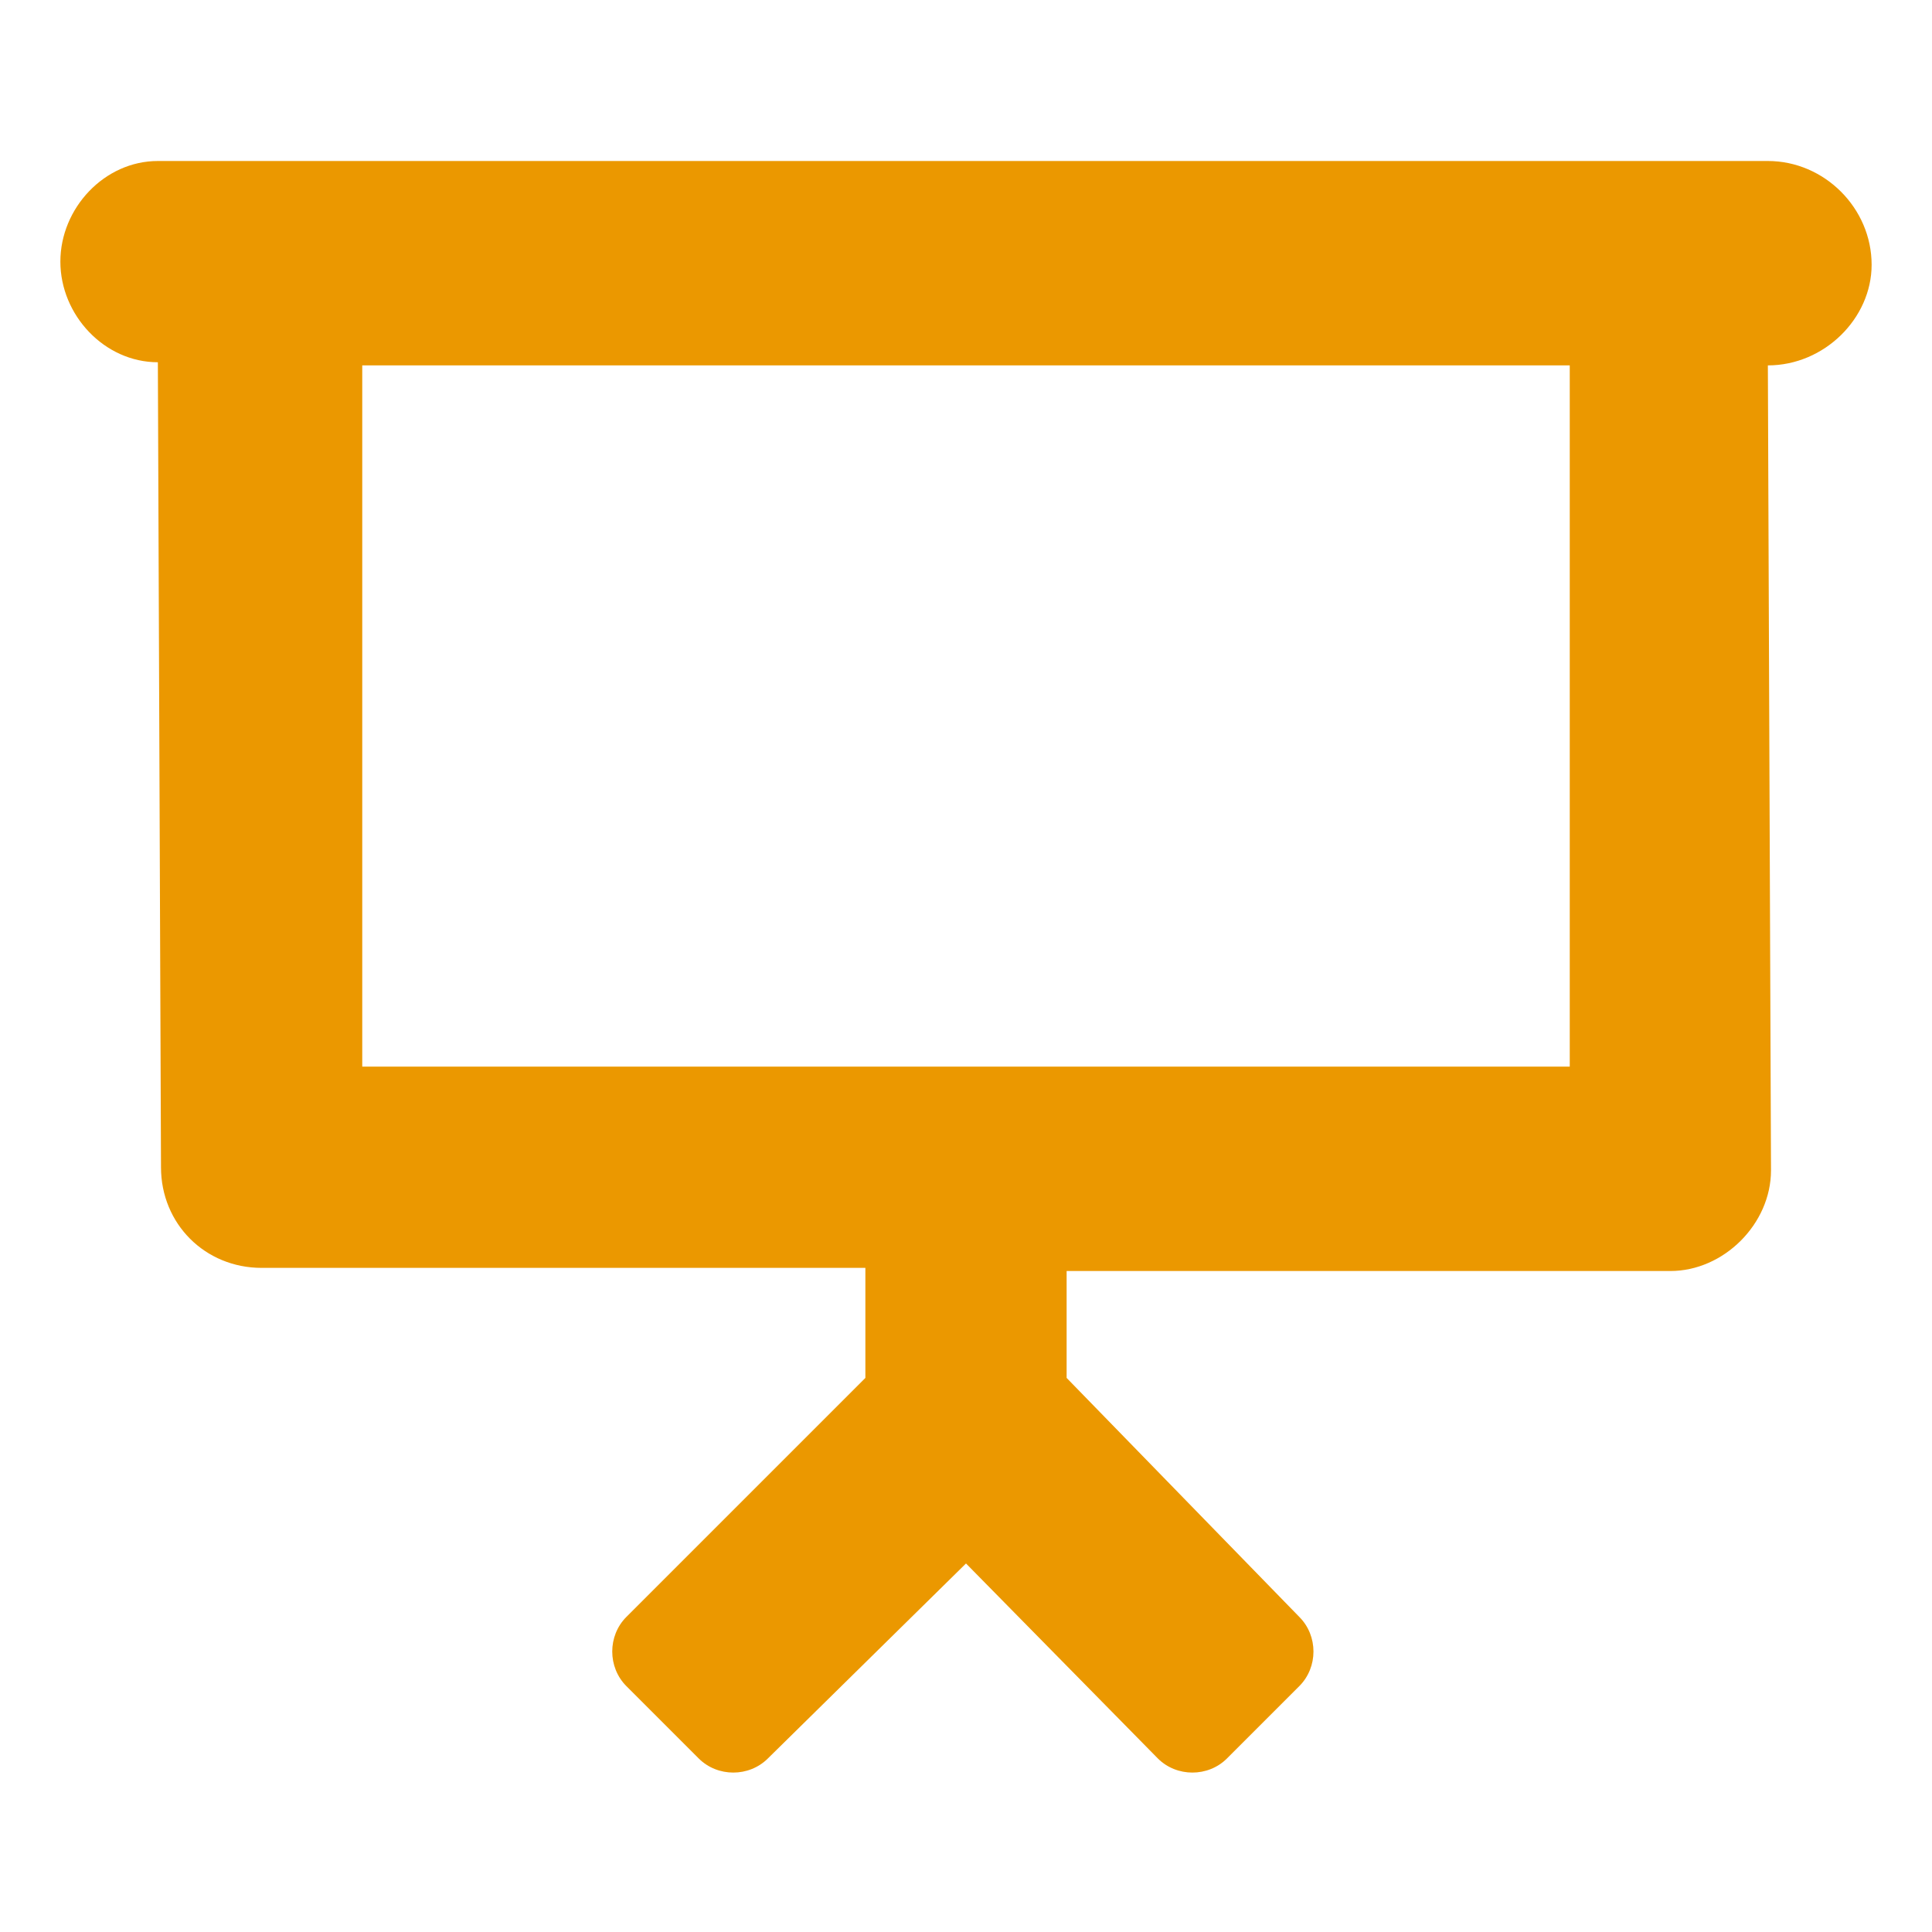 <svg width="48" height="48" viewBox="0 0 48 48" fill="none" xmlns="http://www.w3.org/2000/svg">
<path d="M43.922 4C45.328 4 46.5 5.172 46.5 6.578C46.5 7.906 45.328 9.078 43.922 9.078L44 29.078C44 30.406 42.828 31.578 41.5 31.578H26.5V34.234L32.281 40.172C32.75 40.641 32.75 41.422 32.281 41.891L30.484 43.688C30.016 44.156 29.234 44.156 28.766 43.688L24 38.844L19.078 43.688C18.609 44.156 17.828 44.156 17.359 43.688L15.562 41.891C15.094 41.422 15.094 40.641 15.562 40.172L21.5 34.234V31.5H6.5C5.094 31.5 4 30.406 4 29L3.922 9C2.594 9 1.5 7.828 1.5 6.5C1.5 5.172 2.594 4 3.922 4H43.922ZM39 26.5V9.078H9V26.5H39Z" fill="#EB9800"/>
</svg>

